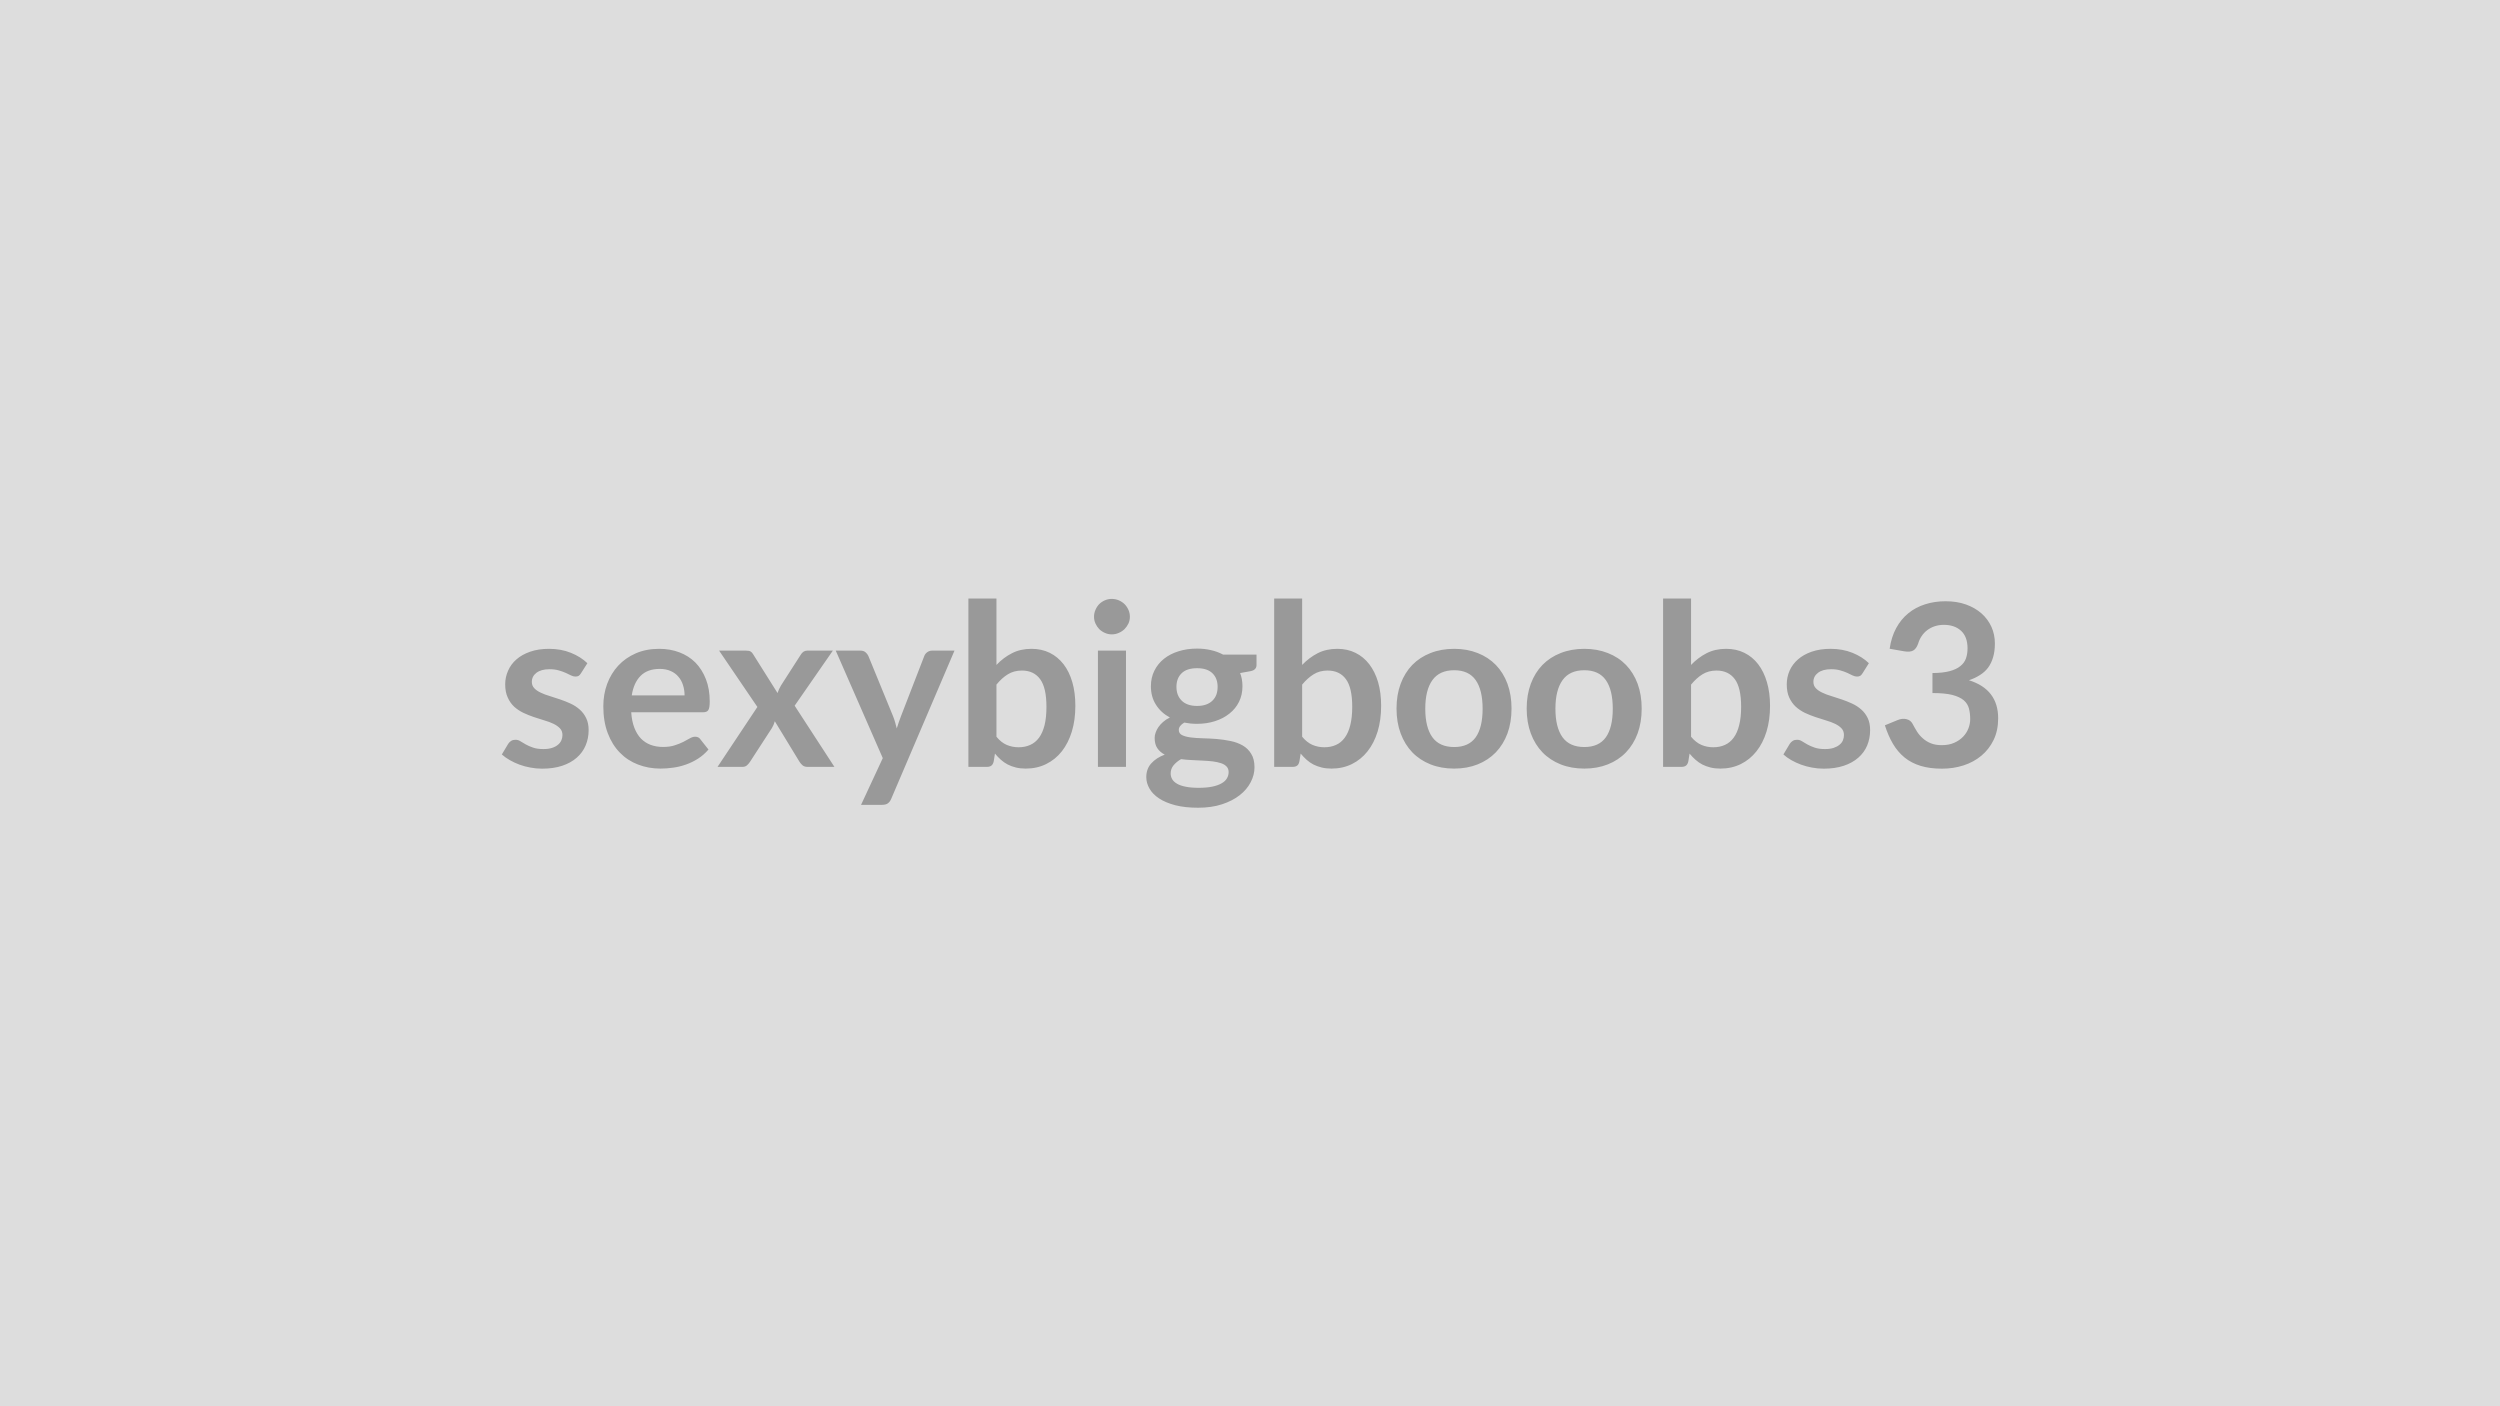 <svg xmlns="http://www.w3.org/2000/svg" width="320" height="180" viewBox="0 0 320 180"><rect width="100%" height="100%" fill="#DDDDDD"/><path fill="#999999" d="m75.185 84.89-.82 1.29q-.14.23-.3.33-.16.09-.41.09-.26 0-.55-.14-.3-.15-.69-.33-.4-.18-.9-.32-.5-.15-1.18-.15-1.06 0-1.66.45t-.6 1.17q0 .48.31.81t.83.57q.51.25 1.17.44.65.2 1.32.43.68.23 1.33.53t1.17.76q.51.45.82 1.09.32.64.32 1.54 0 1.07-.39 1.98-.38.9-1.14 1.56-.75.66-1.86 1.03t-2.56.37q-.77 0-1.5-.14-.73-.13-1.41-.38-.67-.25-1.24-.58-.58-.33-1.01-.72l.82-1.37q.16-.24.38-.37.22-.14.55-.14.34 0 .63.19.3.19.69.41t.92.4q.53.19 1.34.19.64 0 1.1-.15t.75-.4q.3-.24.44-.57t.14-.67q0-.53-.32-.86-.31-.33-.82-.58-.52-.25-1.18-.44-.66-.2-1.35-.43-.68-.23-1.34-.54-.66-.32-1.18-.79-.51-.48-.82-1.18-.32-.69-.32-1.68 0-.91.37-1.74.36-.83 1.06-1.44.7-.62 1.76-.99 1.05-.37 2.42-.37 1.54 0 2.8.51t2.11 1.33m5.68 4.12h6.76q0-.7-.2-1.31-.19-.62-.59-1.08-.39-.47-.99-.73-.6-.27-1.4-.27-1.55 0-2.44.88-.89.89-1.14 2.51m9.13 2.16h-9.2q.08 1.15.4 1.98t.84 1.38q.53.54 1.24.81.72.27 1.59.27t1.5-.21q.63-.2 1.1-.44.48-.25.83-.45.36-.21.69-.21.45 0 .67.34l1.03 1.3q-.6.7-1.34 1.17t-1.54.75q-.81.29-1.64.4-.83.12-1.62.12-1.55 0-2.88-.52-1.34-.51-2.32-1.52-.99-1.01-1.55-2.49-.57-1.49-.57-3.45 0-1.52.49-2.86.5-1.34 1.42-2.34.92-.99 2.24-1.57 1.33-.58 3-.58 1.41 0 2.59.45 1.19.45 2.05 1.31.85.87 1.34 2.12t.49 2.86q0 .82-.18 1.1-.17.28-.67.28m11.72-.84 5.09 7.83h-3.45q-.39 0-.63-.2-.24-.21-.4-.47l-3.15-5.17q-.07.24-.16.46-.1.22-.21.41l-2.79 4.3q-.16.25-.39.46t-.58.21h-3.2l5.1-7.67-4.9-7.21h3.45q.39 0 .58.11t.33.36l3.12 4.96q.16-.5.45-.98l2.51-3.91q.32-.54.83-.54h3.29zm17.59-7.05h2.87l-8.1 18.97q-.16.38-.42.57-.25.2-.77.2h-2.67l2.78-5.98-6.02-13.76h3.15q.42 0 .66.21.24.2.36.46l3.16 7.71q.16.4.27.79.1.39.21.79l.26-.8q.13-.4.29-.79l2.98-7.7q.12-.29.39-.48t.6-.19m8.24 4.35v6.67q.6.74 1.32 1.05.72.3 1.52.3.82 0 1.48-.3.66-.29 1.13-.92.46-.63.71-1.61.24-.98.24-2.35 0-2.45-.81-3.54-.81-1.1-2.33-1.1-1.03 0-1.8.48-.77.47-1.46 1.32m0-11.02v8.5q.89-.94 1.99-1.5 1.09-.56 2.5-.56 1.29 0 2.33.51 1.03.51 1.77 1.46.73.95 1.12 2.29.39 1.35.39 3.03 0 1.82-.45 3.3-.45 1.47-1.28 2.53-.83 1.05-2.01 1.63-1.17.58-2.61.58-.69 0-1.26-.14t-1.04-.38q-.48-.25-.88-.61-.4-.35-.76-.79l-.16 1q-.09.38-.3.54t-.57.16h-2.37V76.61zm12.99 6.67h3.59v14.88h-3.59zm4.09-4.33q0 .46-.19.87-.19.4-.5.71-.31.3-.73.48-.42.19-.9.19-.47 0-.88-.19-.41-.18-.72-.48-.3-.31-.48-.71-.19-.41-.19-.87 0-.48.19-.9.18-.42.48-.73.31-.3.72-.48t.88-.18q.48 0 .9.18t.73.48q.31.31.5.73t.19.9m8.6 11.41q.66 0 1.16-.18.49-.18.81-.5.33-.32.5-.77.16-.45.16-.99 0-1.1-.66-1.74-.66-.65-1.97-.65-1.32 0-1.98.65-.66.64-.66 1.74 0 .53.16.97.17.45.5.78.32.33.82.51t1.16.18m4.04 8.47q0-.44-.26-.71-.26-.28-.71-.43t-1.05-.23q-.6-.07-1.28-.1-.67-.04-1.39-.07t-1.4-.12q-.59.34-.96.79t-.37 1.04q0 .39.19.73.2.34.63.59.42.25 1.11.38.68.14 1.66.14 1 0 1.73-.15.72-.15 1.19-.42.48-.27.69-.64.22-.37.22-.8m-.71-15.04h4.28v1.33q0 .64-.77.79l-1.33.24q.3.77.3 1.69 0 1.1-.44 1.99t-1.23 1.51q-.78.63-1.85.97-1.06.34-2.29.34-.44 0-.85-.04-.4-.05-.79-.12-.7.42-.7.94 0 .45.41.66.42.21 1.1.3t1.55.11 1.78.09q.92.08 1.79.26t1.55.57 1.09 1.07q.42.67.42 1.73 0 .98-.49 1.91-.48.93-1.41 1.66-.92.72-2.26 1.16t-3.05.44q-1.68 0-2.93-.32-1.25-.33-2.07-.87-.83-.55-1.23-1.26-.41-.71-.41-1.47 0-1.05.63-1.75.63-.71 1.73-1.13-.59-.3-.94-.81t-.35-1.33q0-.34.13-.69.12-.36.36-.7.24-.35.6-.66.36-.32.86-.56-1.14-.61-1.78-1.63-.65-1.01-.65-2.37 0-1.11.45-2 .44-.89 1.23-1.52t1.87-.96q1.08-.34 2.36-.34.95 0 1.79.2.84.19 1.54.57m10.12 3.84v6.67q.61.74 1.33 1.05.72.3 1.51.3.83 0 1.49-.3.66-.29 1.12-.92.47-.63.71-1.61.25-.98.25-2.35 0-2.45-.81-3.54-.81-1.1-2.34-1.1-1.03 0-1.79.48-.77.47-1.47 1.32m0-11.02v8.5q.9-.94 1.99-1.5 1.1-.56 2.51-.56 1.29 0 2.32.51 1.04.51 1.77 1.46t1.13 2.29q.39 1.35.39 3.03 0 1.82-.45 3.3-.45 1.47-1.29 2.53-.83 1.05-2 1.63-1.18.58-2.61.58-.7 0-1.26-.14-.57-.14-1.05-.38-.48-.25-.88-.61-.39-.35-.76-.79l-.16 1q-.08.38-.29.54t-.58.16h-2.36V76.61zm19.46 6.44q1.65 0 3.01.54 1.35.53 2.32 1.52.96.99 1.49 2.41.52 1.42.52 3.17 0 1.77-.52 3.19-.53 1.42-1.49 2.42-.97 1-2.32 1.54-1.36.54-3.01.54-1.67 0-3.03-.54t-2.33-1.54q-.96-1-1.49-2.42t-.53-3.19q0-1.75.53-3.17t1.49-2.41q.97-.99 2.33-1.52 1.36-.54 3.03-.54m0 12.57q1.86 0 2.75-1.24.89-1.25.89-3.66t-.89-3.67-2.75-1.26q-1.88 0-2.79 1.27t-.91 3.66.91 3.65q.91 1.25 2.79 1.25m16.66-12.57q1.65 0 3.01.54 1.36.53 2.32 1.52t1.49 2.41q.52 1.42.52 3.17 0 1.77-.52 3.19-.53 1.42-1.49 2.42t-2.32 1.54-3.01.54q-1.67 0-3.03-.54t-2.33-1.54q-.96-1-1.49-2.42t-.53-3.19q0-1.75.53-3.17t1.49-2.41q.97-.99 2.33-1.52 1.36-.54 3.03-.54m0 12.57q1.86 0 2.75-1.24.89-1.25.89-3.66t-.89-3.67-2.75-1.26q-1.88 0-2.79 1.27t-.91 3.66.91 3.65q.91 1.25 2.79 1.25m13.66-7.99v6.67q.61.74 1.33 1.05.71.3 1.51.3.83 0 1.49-.3.66-.29 1.12-.92.47-.63.71-1.61.25-.98.25-2.35 0-2.45-.81-3.54-.82-1.1-2.34-1.1-1.03 0-1.8.48-.76.47-1.46 1.32m0-11.02v8.5q.9-.94 1.99-1.5 1.1-.56 2.5-.56 1.3 0 2.33.51 1.04.51 1.77 1.46t1.12 2.29q.4 1.35.4 3.03 0 1.82-.45 3.3-.45 1.47-1.29 2.53-.83 1.05-2 1.63-1.18.58-2.61.58-.7 0-1.27-.14-.56-.14-1.04-.38-.48-.25-.88-.61-.4-.35-.76-.79l-.16 1q-.09.38-.3.54t-.57.16h-2.36V76.61zm22.76 8.28-.81 1.29q-.14.23-.3.33-.16.09-.41.09-.26 0-.56-.14-.29-.15-.68-.33-.4-.18-.9-.32-.5-.15-1.18-.15-1.06 0-1.66.45t-.6 1.17q0 .48.31.81t.83.57q.51.25 1.17.44.65.2 1.32.43.68.23 1.33.53t1.17.76q.51.45.82 1.09t.31 1.54q0 1.07-.38 1.98-.38.9-1.14 1.56-.75.66-1.86 1.03t-2.56.37q-.77 0-1.5-.14-.73-.13-1.41-.38-.67-.25-1.25-.58-.57-.33-1-.72l.82-1.37q.16-.24.38-.37.22-.14.55-.14.34 0 .63.19.3.19.69.41t.92.4q.53.19 1.34.19.64 0 1.1-.15.45-.15.75-.4.3-.24.44-.57.13-.33.13-.67 0-.53-.31-.86t-.82-.58q-.52-.25-1.18-.44-.66-.2-1.35-.43t-1.35-.54q-.65-.32-1.17-.79-.51-.48-.83-1.18-.31-.69-.31-1.68 0-.91.36-1.74.37-.83 1.07-1.44.7-.62 1.75-.99 1.06-.37 2.43-.37 1.54 0 2.8.51t2.1 1.33m4.54-1.52-1.88-.33q.22-1.51.84-2.65t1.56-1.9q.93-.76 2.14-1.14 1.21-.39 2.61-.39 1.45 0 2.61.41 1.17.42 2 1.15.82.73 1.27 1.72.44.98.44 2.13 0 1-.23 1.76-.22.76-.64 1.33-.42.56-1.05.95-.62.4-1.4.66 1.88.59 2.81 1.81t.93 3.06q0 1.57-.58 2.77t-1.57 2.02q-.98.82-2.28 1.24t-2.75.42q-1.58 0-2.75-.36-1.18-.36-2.05-1.07t-1.48-1.74-1.04-2.38l1.58-.65q.62-.27 1.17-.14.54.12.79.59.26.5.57 1 .31.49.75.87.43.39 1.02.63t1.4.24q.91 0 1.59-.3t1.14-.78.68-1.06q.23-.59.23-1.18 0-.76-.16-1.37-.16-.62-.67-1.06-.51-.43-1.46-.68-.95-.24-2.54-.24v-2.56q1.32-.01 2.19-.24t1.38-.65q.52-.41.72-.99t.2-1.28q0-1.48-.82-2.24-.83-.77-2.21-.77-.63 0-1.17.18t-.97.51q-.42.32-.71.76-.29.43-.44.95-.24.67-.64.89t-1.13.1"/></svg>